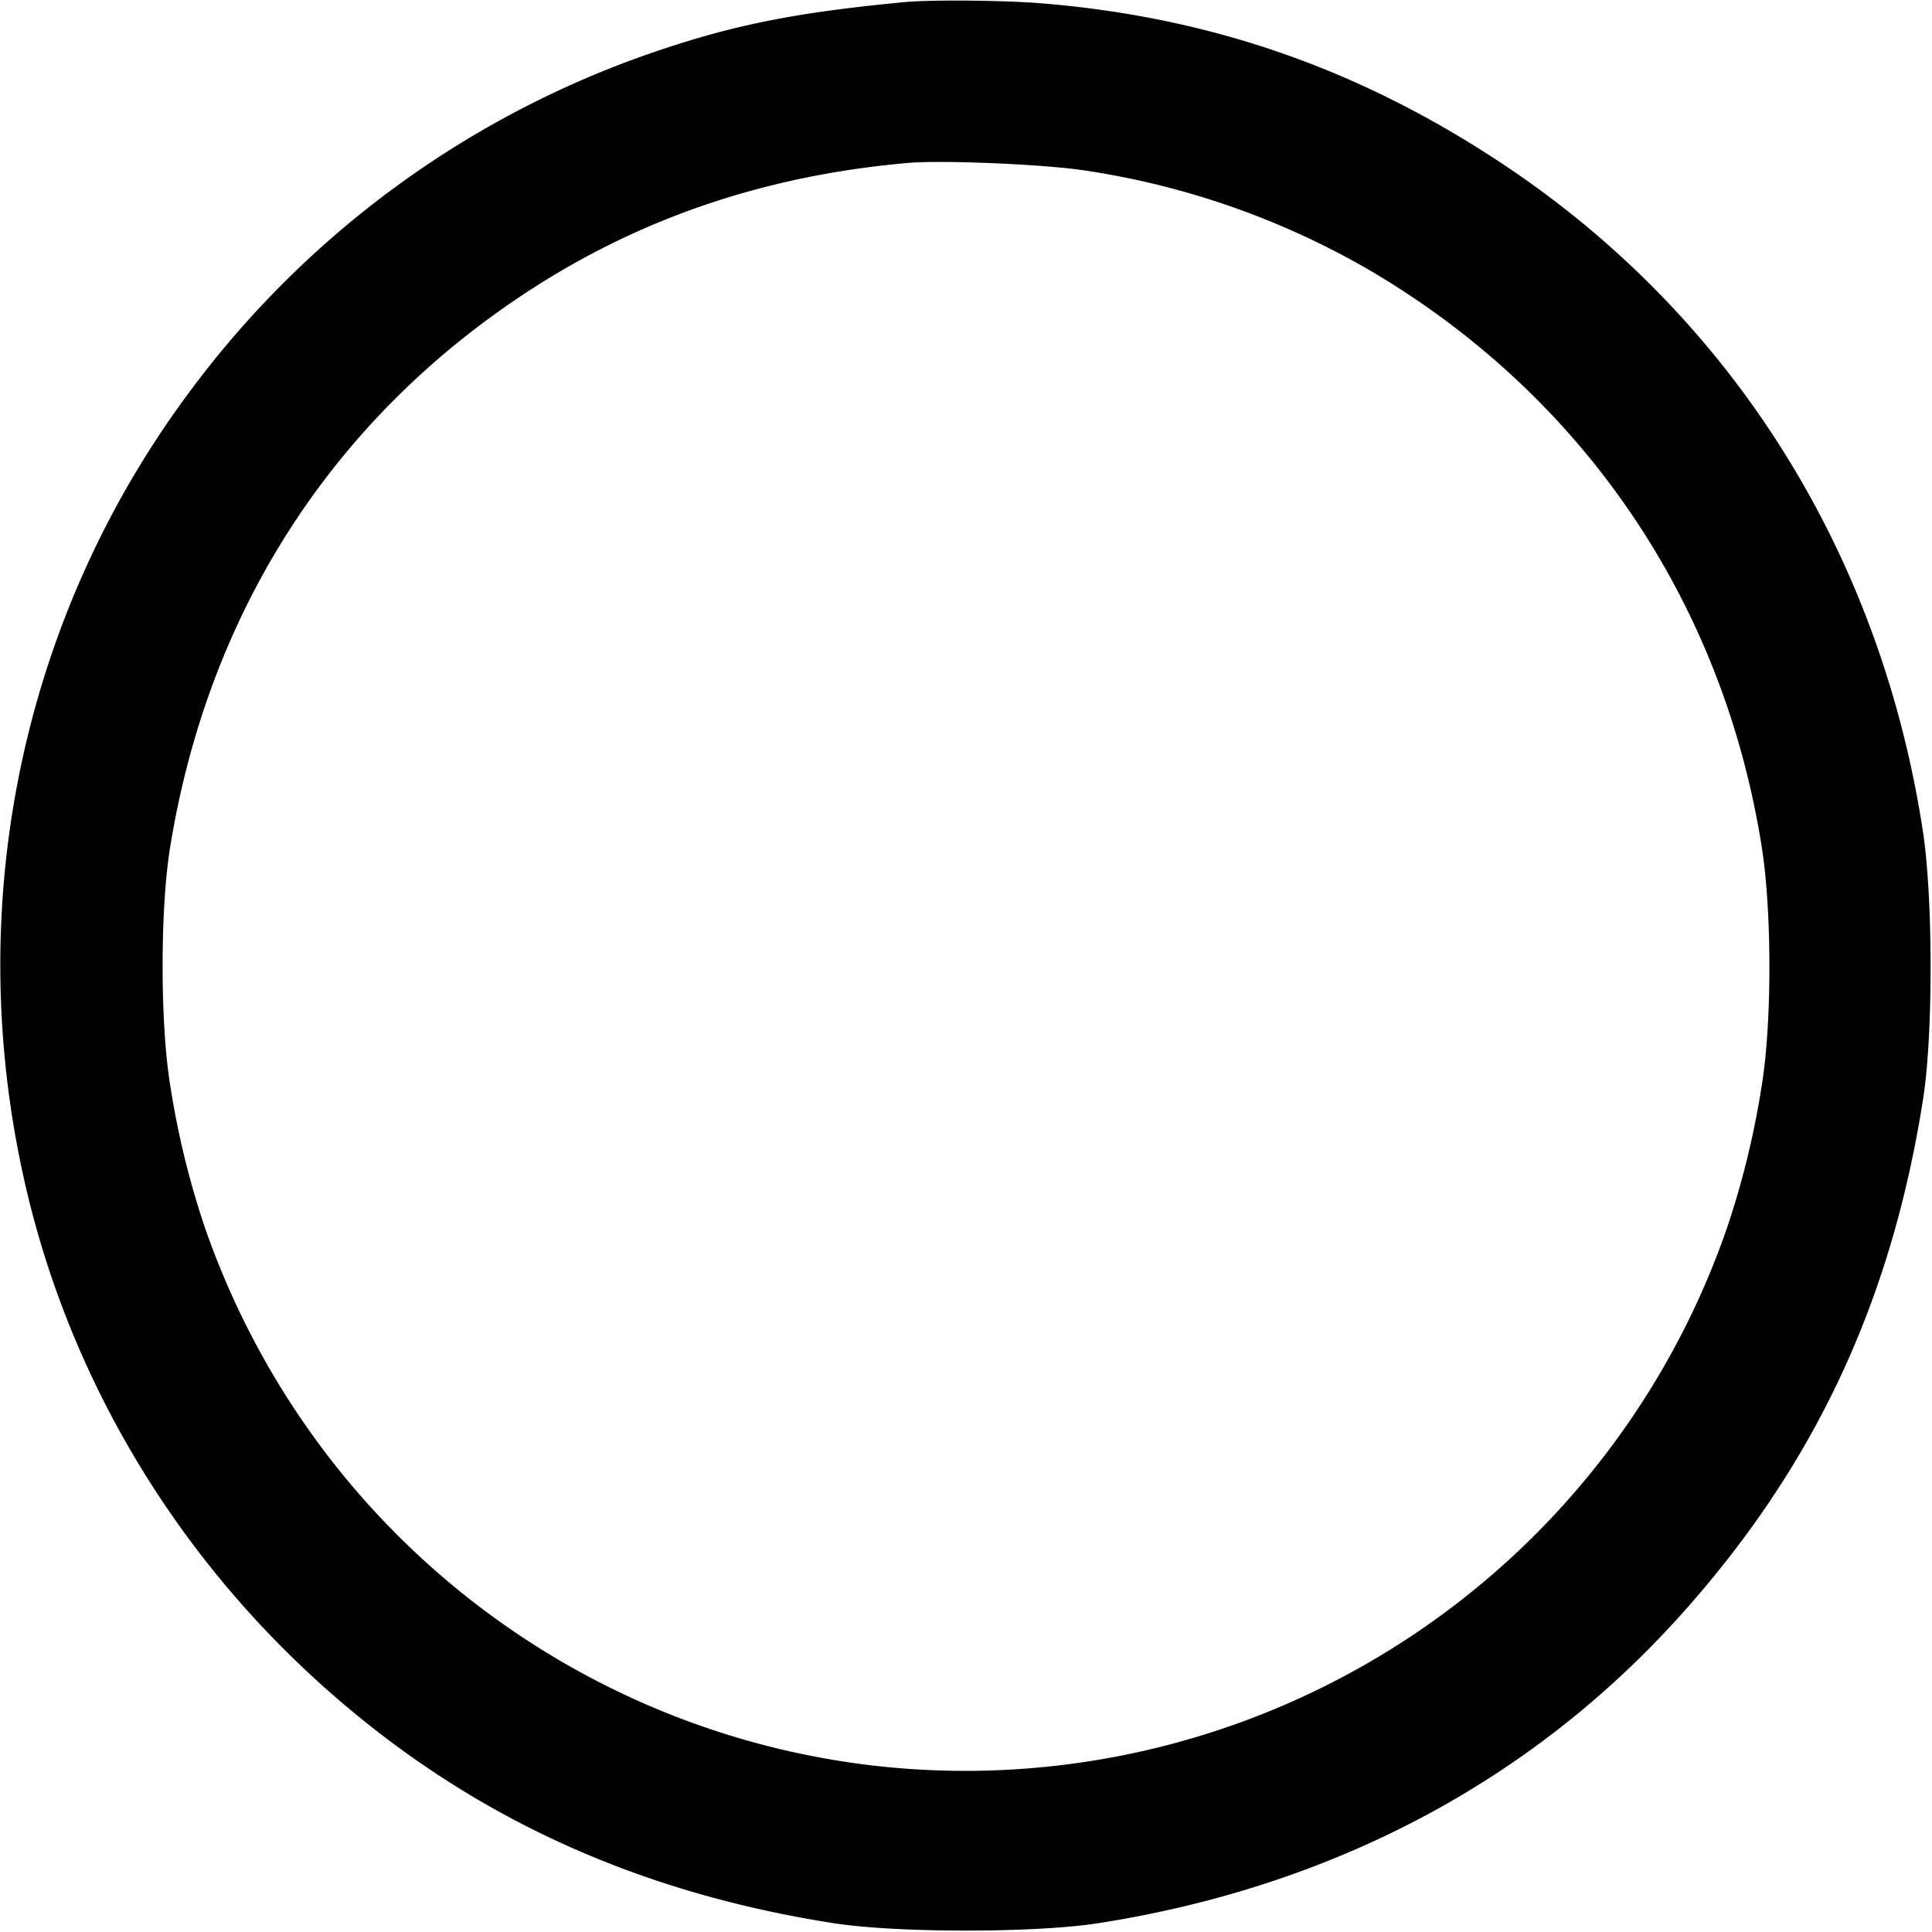 <svg id="eC_Icons_Input_Radio_Medium_Unselected" width="100%" height="100%" viewBox="0 0 24 24" fill="#000000" xmlns="http://www.w3.org/2000/svg">
    <path fill-rule="evenodd" 
    	d="M11.24.026C9.846.158 9.058.319 8.006.688A12.022 12.022 0 0 0 2.405 4.8C.289 7.601-.477 11.191.301 14.659c.614 2.741 2.206 5.197 4.492 6.931 1.593 1.209 3.429 1.968 5.566 2.301.784.122 2.498.122 3.282 0 2.916-.455 5.395-1.769 7.255-3.848 1.649-1.843 2.602-3.88 2.995-6.402.124-.8.122-2.493-.005-3.321-.532-3.468-2.386-6.406-5.231-8.291C16.885.856 15.043.215 12.948.042c-.473-.039-1.376-.047-1.708-.016m2.232 2.091a9.984 9.984 0 0 1 3.518 1.226c2.669 1.558 4.42 4.132 4.898 7.197.123.795.123 2.165-.001 2.932a10.64 10.64 0 0 1-.432 1.777 10.013 10.013 0 0 1-7.558 6.566c-4.885.946-9.708-1.843-11.352-6.566a10.592 10.592 0 0 1-.432-1.777c-.124-.764-.124-2.18 0-2.944.469-2.9 1.99-5.281 4.386-6.869 1.418-.94 2.993-1.478 4.781-1.635.424-.037 1.682.016 2.192.093"/>
</svg>